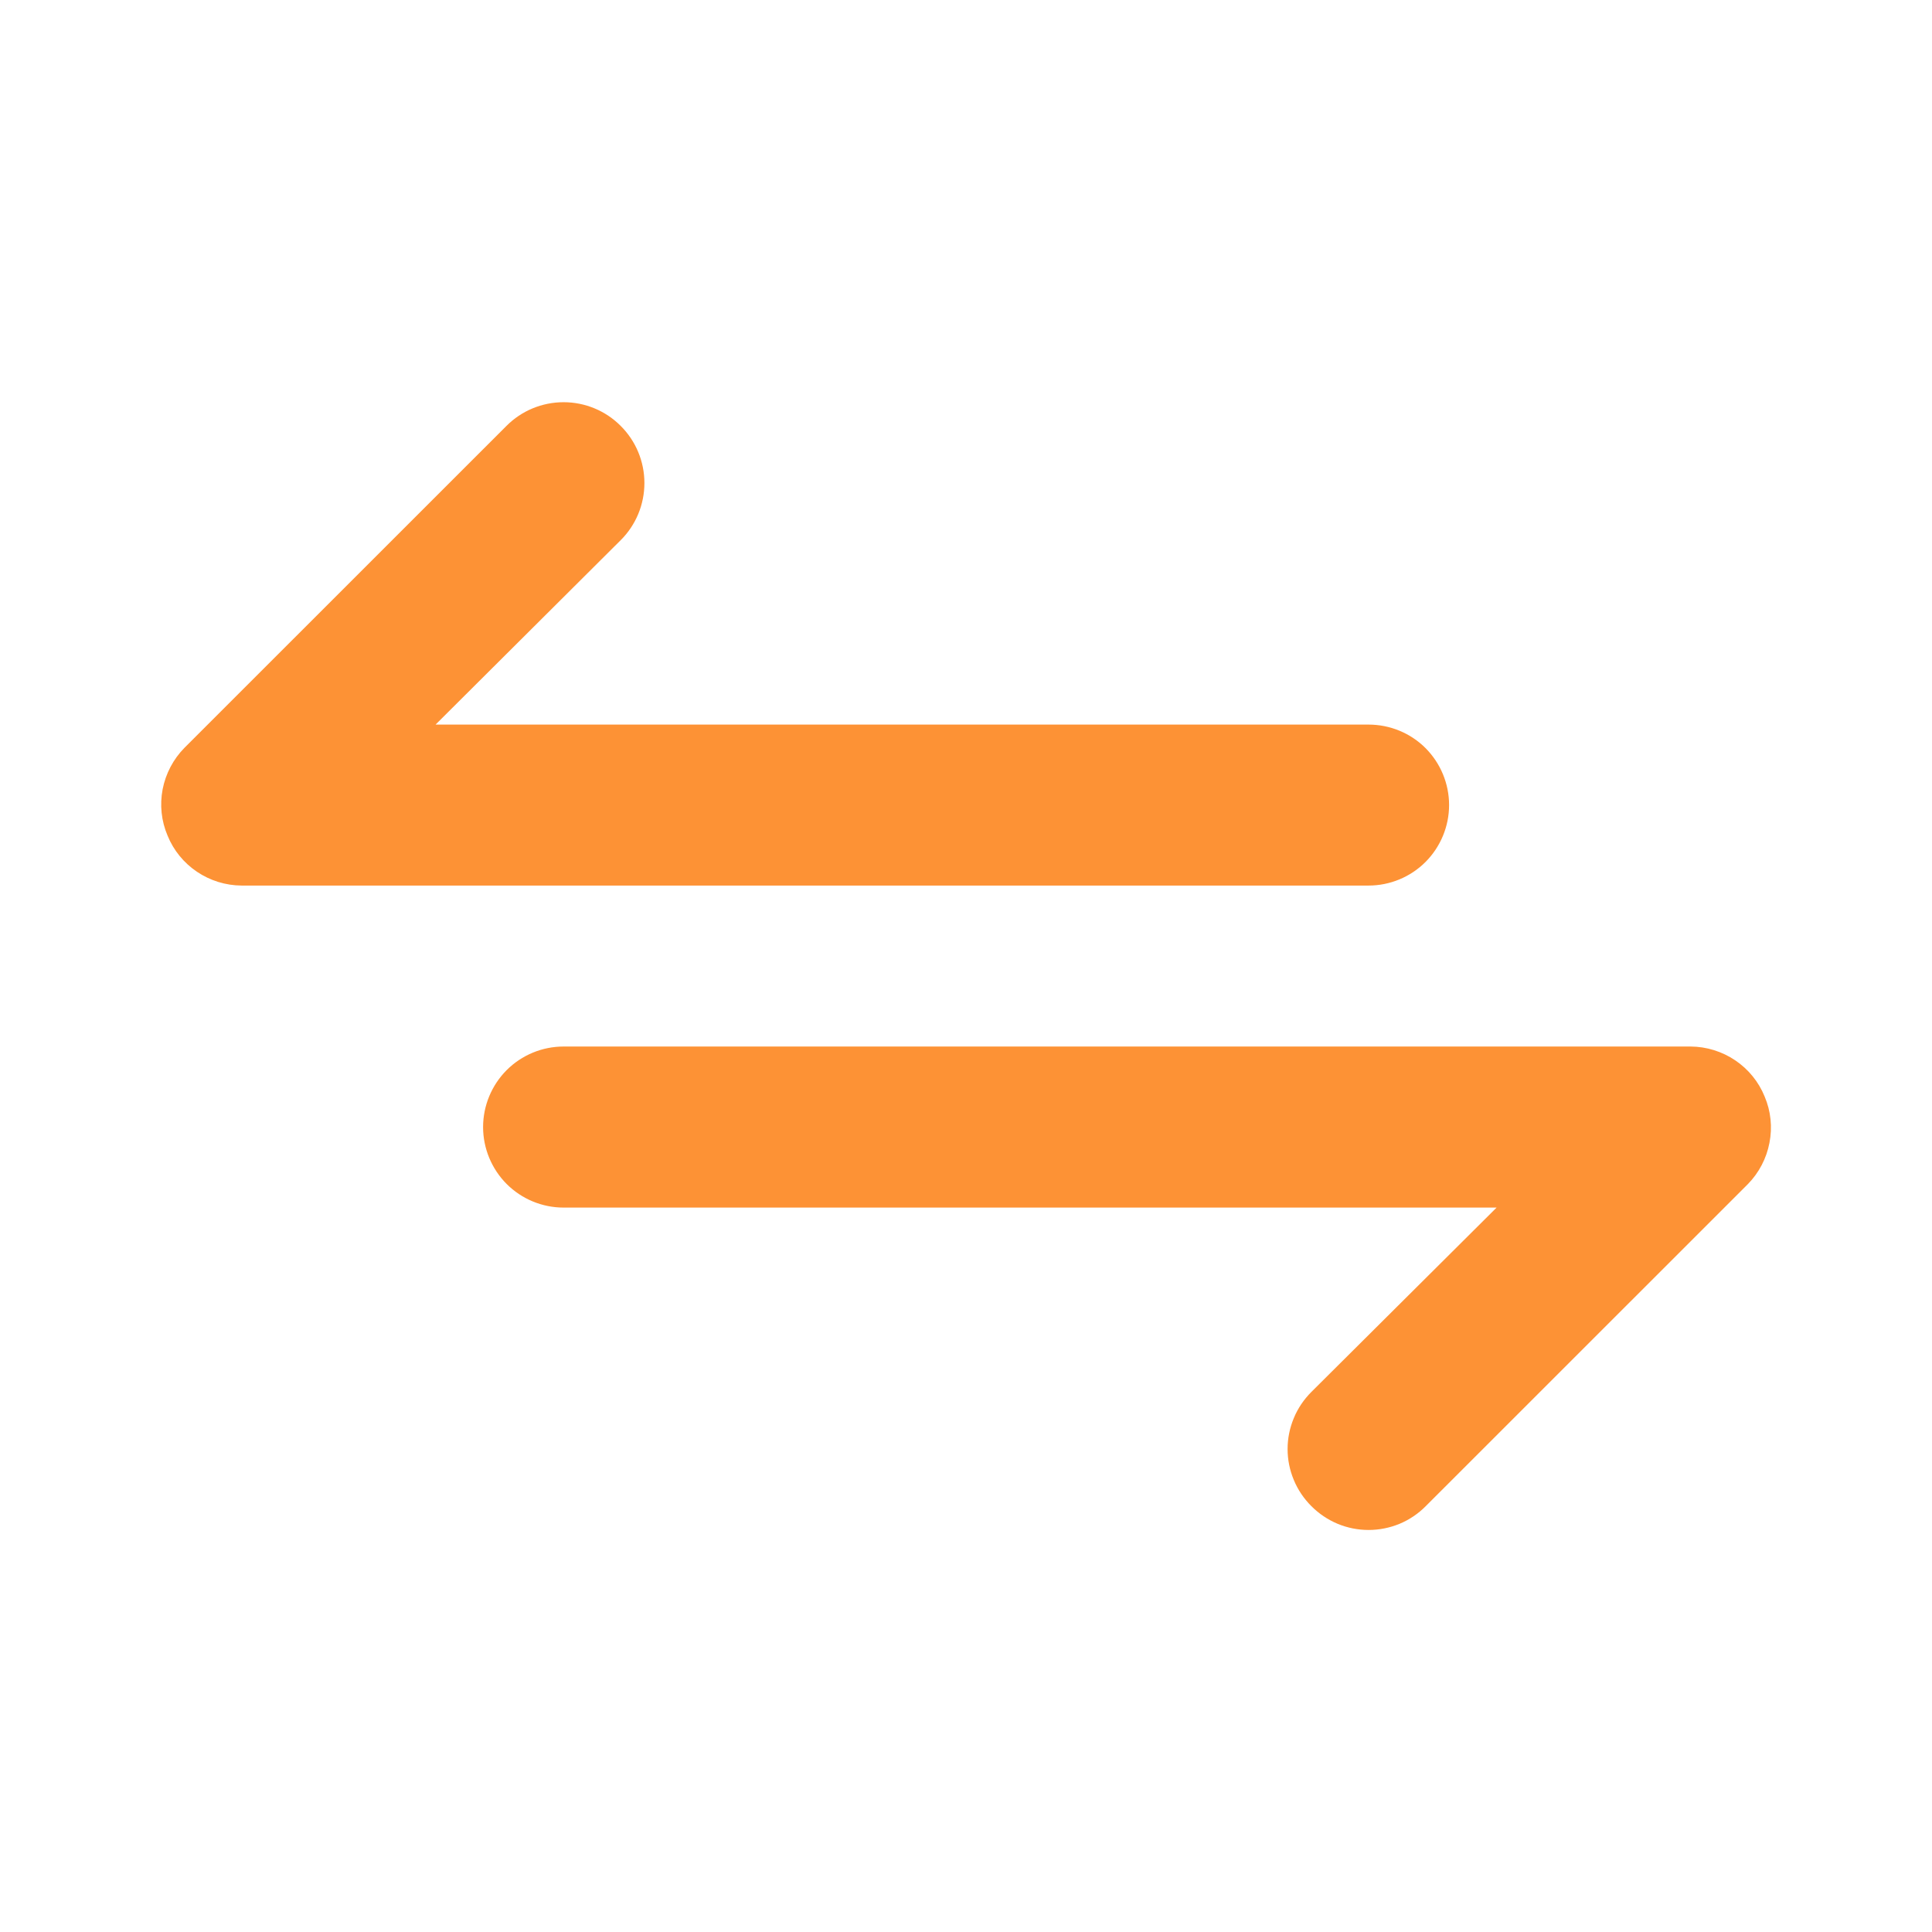 <svg width="22" height="22" viewBox="0 0 22 22" fill="none" xmlns="http://www.w3.org/2000/svg">
<g clip-path="url(#clip0_4629_2545)">
<path d="M16.501 9.167C16.501 8.924 16.404 8.691 16.233 8.519C16.061 8.347 15.827 8.251 15.584 8.251H4.96L7.068 6.151C7.241 5.979 7.338 5.745 7.338 5.5C7.338 5.256 7.241 5.022 7.068 4.85C6.896 4.677 6.662 4.58 6.418 4.58C6.173 4.58 5.939 4.677 5.767 4.85L2.1 8.516C1.973 8.645 1.887 8.809 1.852 8.987C1.818 9.165 1.837 9.349 1.908 9.515C1.976 9.683 2.093 9.826 2.243 9.927C2.393 10.028 2.57 10.083 2.751 10.084H15.584C15.827 10.084 16.061 9.987 16.233 9.815C16.404 9.643 16.501 9.41 16.501 9.167ZM20.094 12.486C20.026 12.318 19.909 12.175 19.759 12.074C19.609 11.973 19.432 11.918 19.251 11.917H6.418C6.174 11.917 5.941 12.014 5.769 12.186C5.598 12.358 5.501 12.591 5.501 12.834C5.501 13.077 5.598 13.31 5.769 13.482C5.941 13.654 6.174 13.751 6.418 13.751H17.042L14.933 15.85C14.848 15.935 14.779 16.036 14.733 16.148C14.686 16.26 14.662 16.38 14.662 16.5C14.662 16.622 14.686 16.741 14.733 16.853C14.779 16.965 14.848 17.066 14.933 17.151C15.019 17.237 15.12 17.305 15.232 17.352C15.343 17.398 15.463 17.422 15.584 17.422C15.705 17.422 15.825 17.398 15.937 17.352C16.049 17.305 16.15 17.237 16.235 17.151L19.902 13.485C20.029 13.356 20.115 13.192 20.149 13.014C20.184 12.836 20.165 12.652 20.094 12.486V12.486Z" fill="#FD9235"/>
</g>
<defs>
<clipPath id="clip0_4629_2545">
<rect width="22" height="22" fill="white"/>
</clipPath>
</defs>
</svg>
